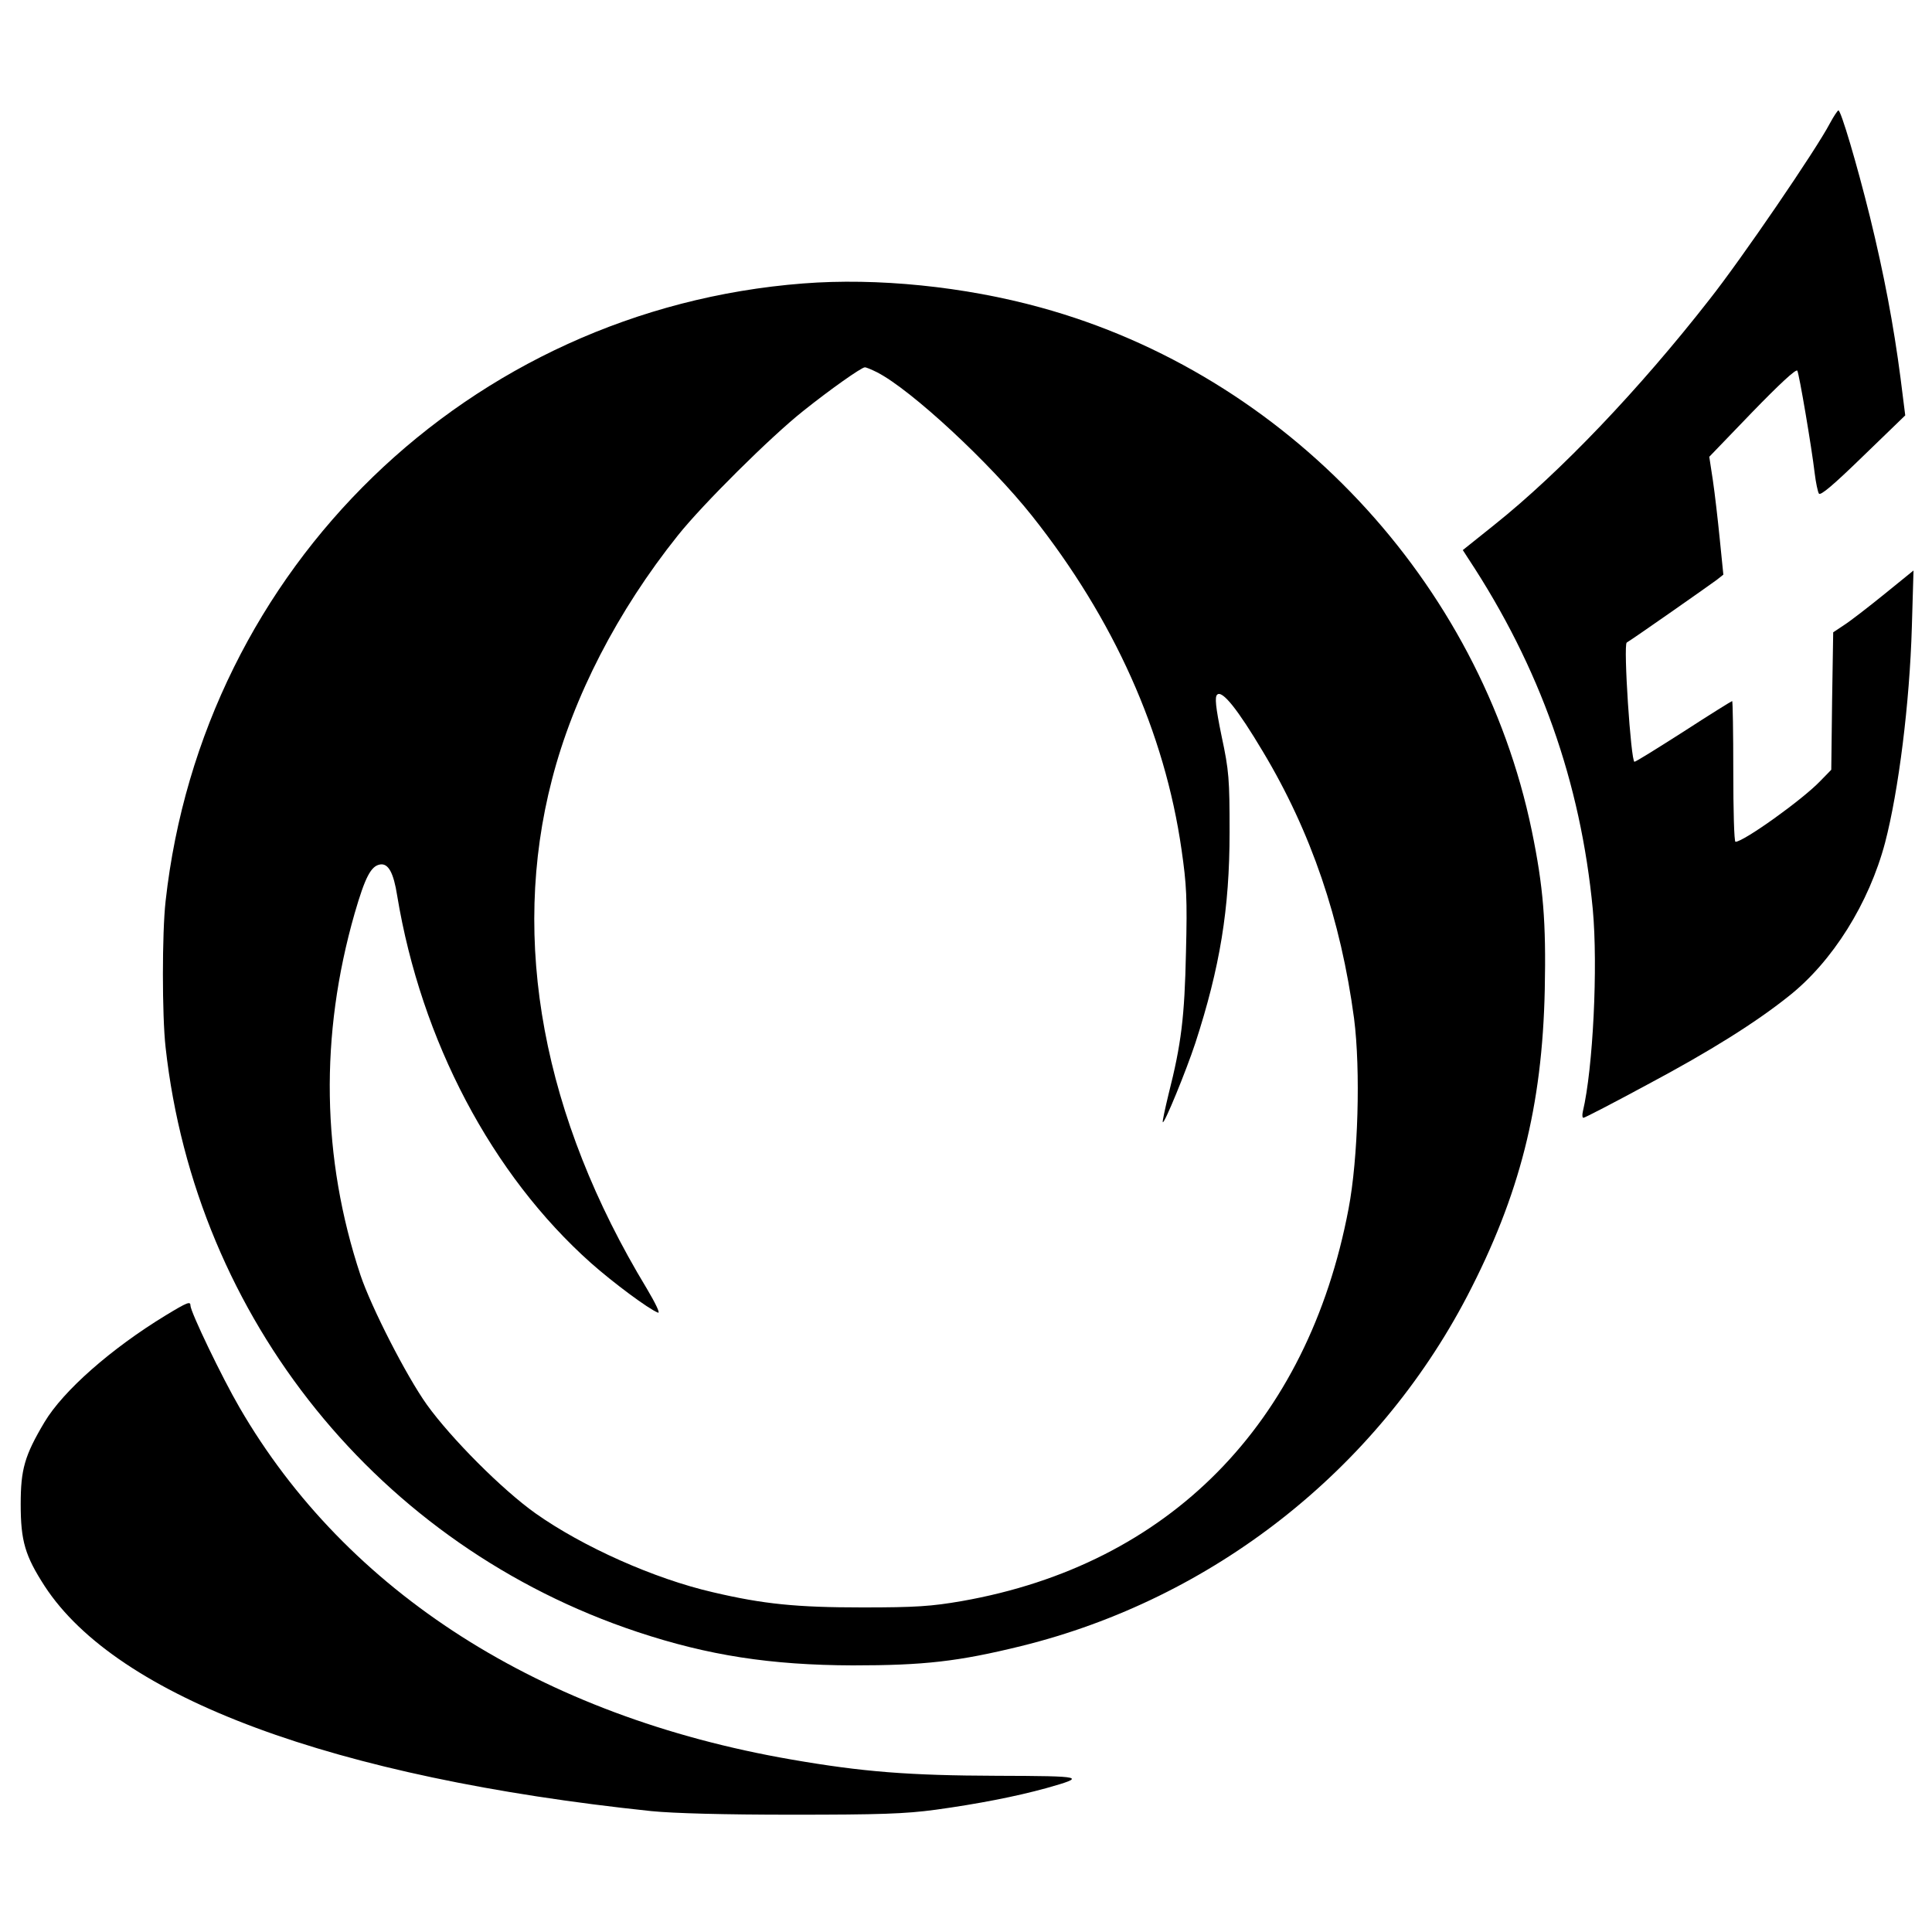<?xml version="1.0" standalone="no"?>
<!DOCTYPE svg PUBLIC "-//W3C//DTD SVG 20010904//EN"
 "http://www.w3.org/TR/2001/REC-SVG-20010904/DTD/svg10.dtd">
<svg version="1.0" xmlns="http://www.w3.org/2000/svg"
 width="700pt" height="700pt" viewBox="0 0 700 700"
 preserveAspectRatio="xMidYMid meet">
<g transform="translate(0,700) scale(0.1,-0.1)"
fill="#000000" stroke="none">
<path d="M6630 6553 c-49 -94 -320 -491 -437 -639 -253 -324 -540 -625 -778
-815 l-115 -92 20 -31 c260 -394 407 -810 451 -1271 19 -207 1 -576 -36 -732
-3 -13 -2 -23 2 -23 5 0 109 54 233 121 227 121 391 224 510 319 160 126 292
338 350 557 49 188 89 505 97 782 l6 204 -106 -86 c-58 -47 -124 -98 -146
-112 l-39 -26 -4 -249 -3 -249 -40 -41 c-65 -68 -278 -220 -307 -220 -5 0 -8
115 -8 255 0 140 -2 255 -4 255 -2 0 -81 -49 -175 -110 -94 -60 -174 -110
-179 -110 -13 0 -41 424 -28 432 24 14 302 209 326 227 l24 19 -13 129 c-7 70
-18 166 -25 213 l-13 85 156 162 c97 100 158 157 163 150 7 -13 52 -278 63
-372 4 -33 11 -66 15 -73 5 -10 53 31 160 135 l153 148 -17 135 c-25 192 -60
377 -111 585 -48 194 -105 385 -114 385 -3 0 -17 -21 -31 -47z"/>
<path d="M2910 5973 c-1211 -94 -2176 -1029 -2310 -2238 -13 -116 -13 -414 0
-530 109 -984 774 -1807 1710 -2118 256 -85 482 -120 780 -121 258 0 382 14
610 70 693 171 1286 636 1616 1268 190 365 272 687 281 1111 5 244 -5 371 -47
575 -187 904 -890 1652 -1780 1896 -276 76 -592 108 -860 87z m268 -322 c123
-63 408 -327 562 -521 295 -372 480 -783 541 -1209 18 -125 21 -176 16 -371
-5 -235 -17 -333 -63 -514 -13 -54 -23 -100 -21 -102 6 -6 85 187 118 287 89
274 124 485 124 764 0 192 -2 222 -29 348 -22 107 -25 142 -16 150 18 18 75
-54 165 -205 176 -293 283 -610 331 -968 24 -187 15 -507 -20 -690 -148 -780
-651 -1289 -1401 -1421 -110 -19 -166 -23 -360 -23 -239 0 -359 12 -542 55
-213 49 -472 165 -643 286 -121 86 -305 271 -393 393 -75 105 -202 354 -241
470 -141 425 -148 868 -21 1311 38 131 59 172 93 177 29 4 48 -30 61 -113 87
-526 343 -1011 702 -1331 80 -71 209 -167 243 -180 9 -3 -9 34 -41 88 -376
621 -495 1259 -343 1844 77 299 237 610 456 884 90 113 336 357 453 450 100
80 211 158 224 159 4 1 25 -8 45 -18z"/>
<path d="M600 2234 c-197 -120 -371 -273 -439 -387 -72 -121 -86 -171 -86
-297 0 -134 16 -187 87 -297 263 -403 1046 -694 2198 -815 80 -8 262 -13 510
-13 317 0 409 3 520 18 153 21 291 48 400 78 149 42 141 44 -178 45 -318 1
-486 14 -745 59 -908 157 -1611 606 -1999 1275 -63 108 -178 347 -178 370 0
16 -11 12 -90 -36z"/>
</g>
</svg>
